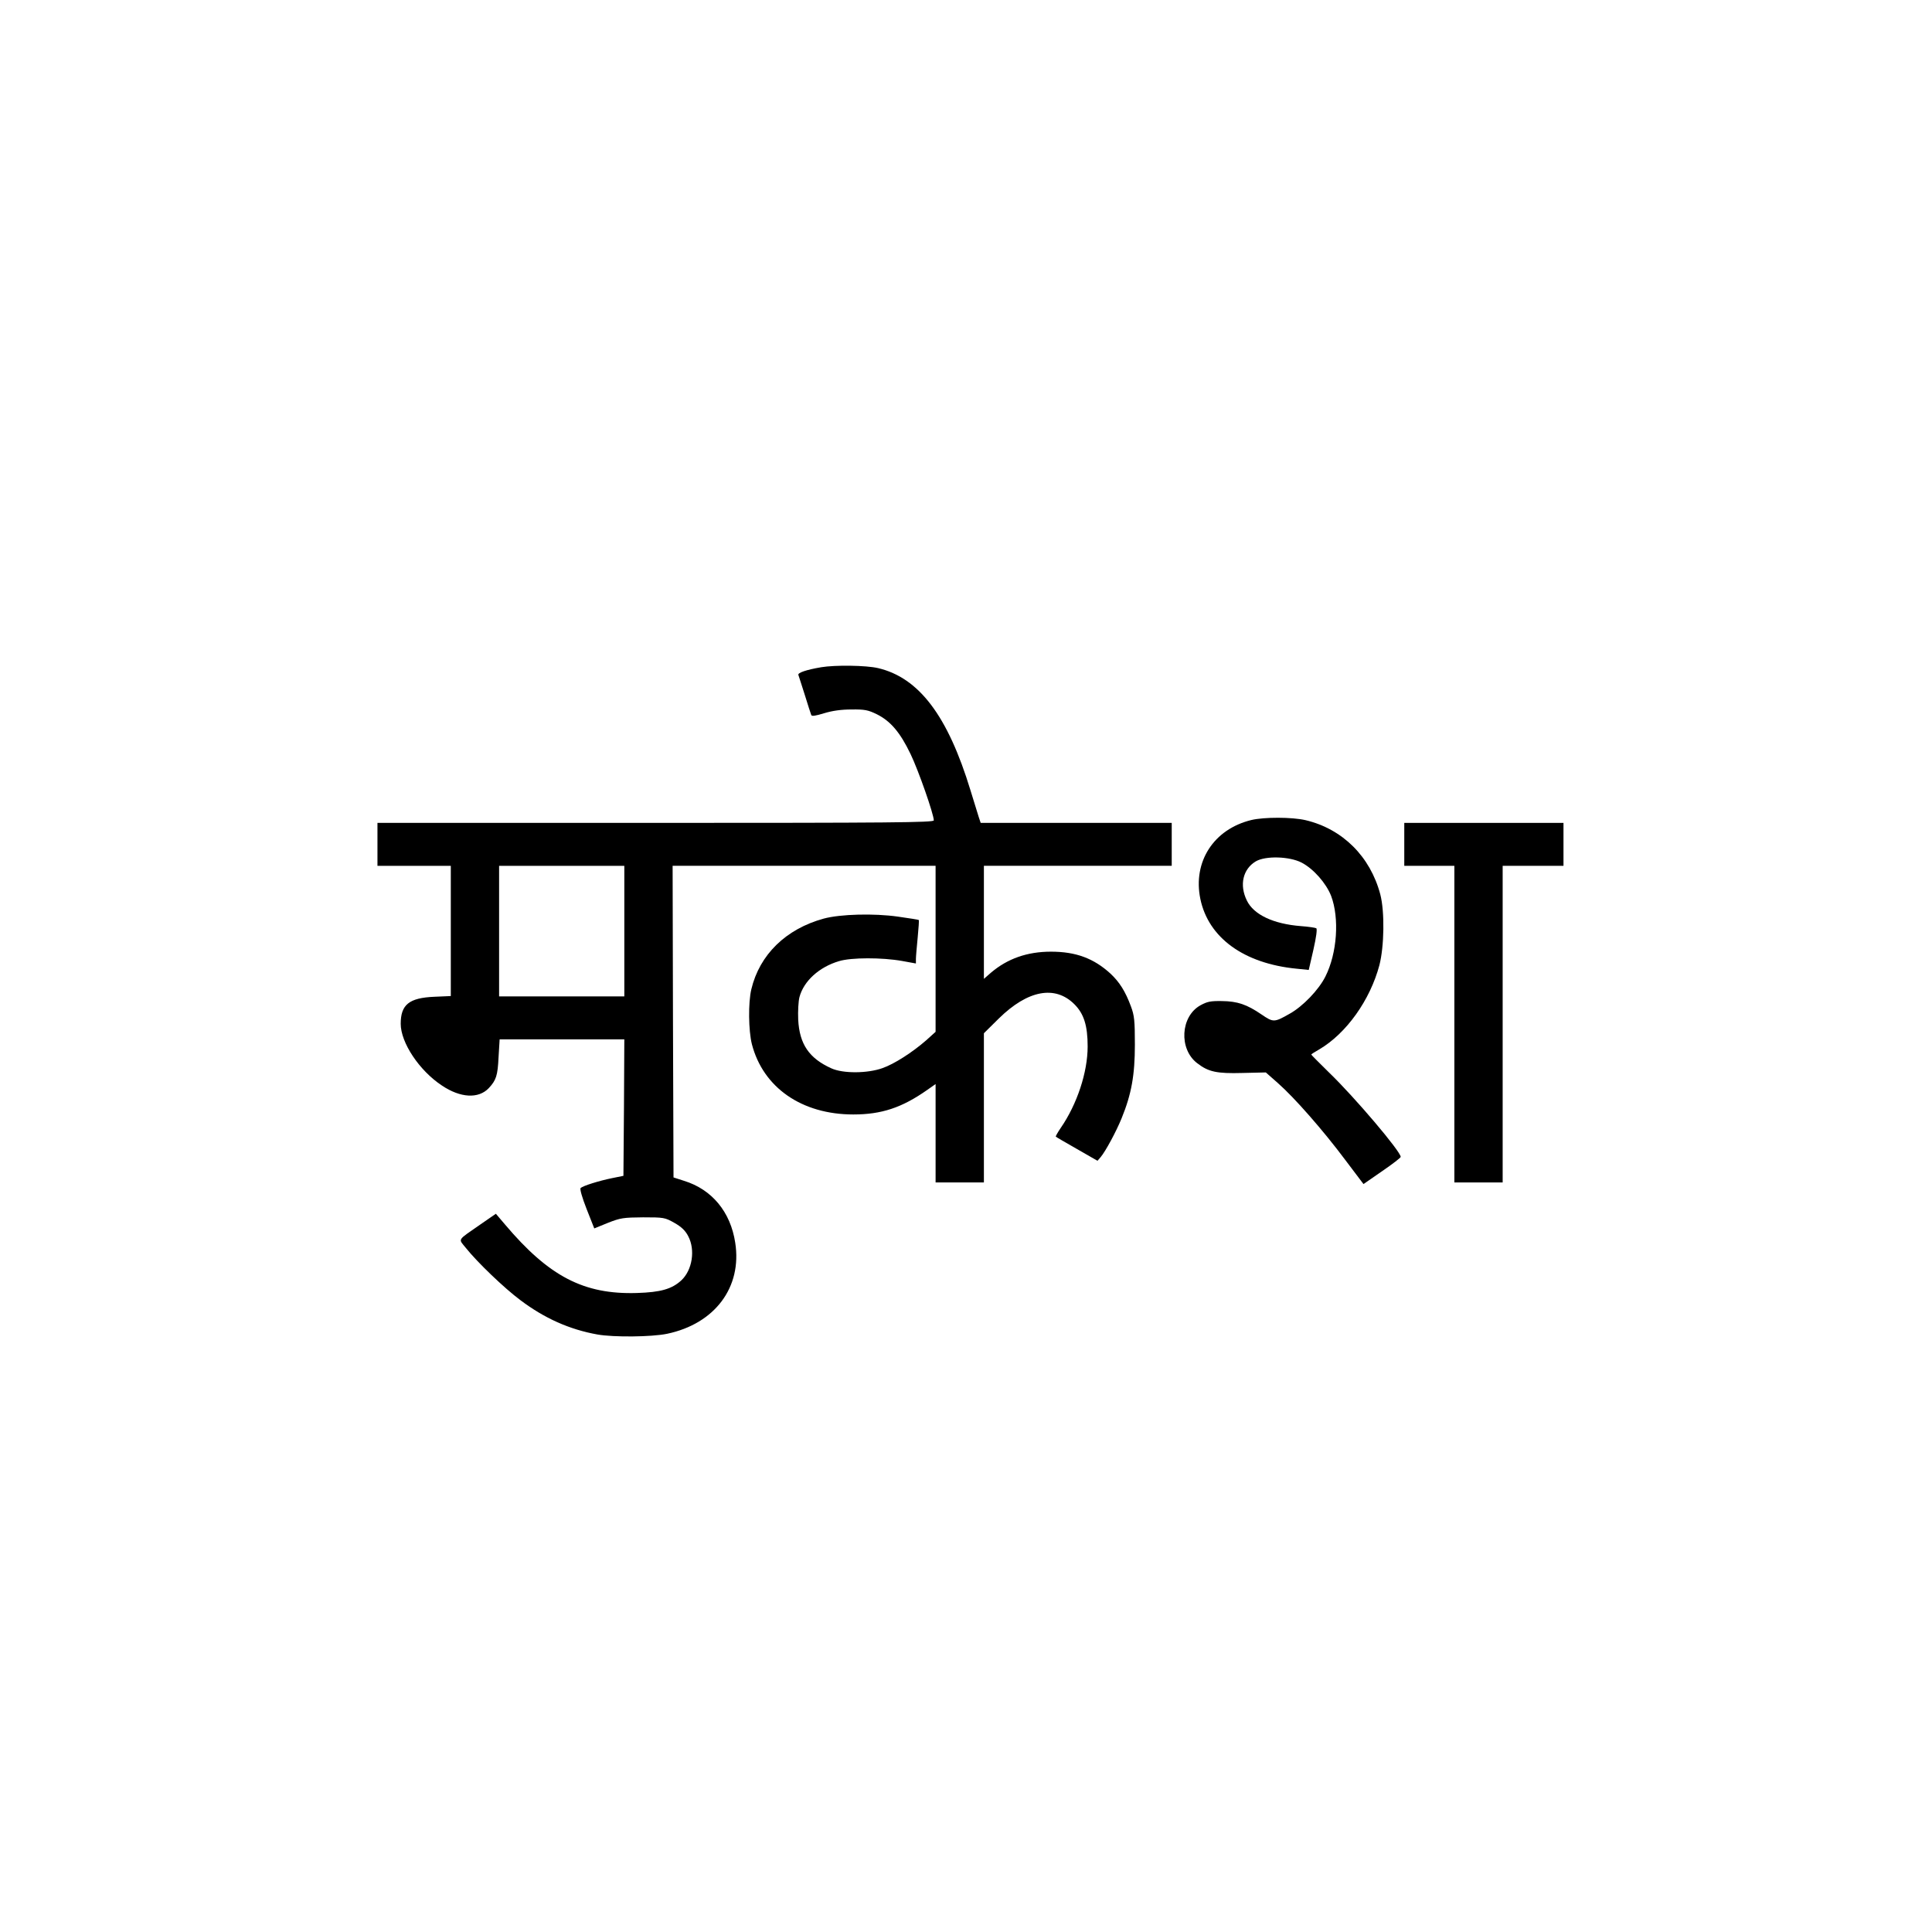 <?xml version="1.0" encoding="UTF-8" standalone="yes"?>
<svg version="1.0" xmlns="http://www.w3.org/2000/svg" width="1080" height="1080" viewBox="0 0 1080 1080" preserveAspectRatio="xMidYMid meet">
  <g transform="translate(0,1080) scale(0.1,-0.1)" fill="#000000" stroke="none">
    <path d="M4590 7070 c-83 -14 -132 -31 -127 -43 2 -7 19 -57 36 -112 17 -55
33 -105 36 -112 3 -8 23 -5 72 10 46 14 96 21 153 21 74 1 93 -3 142 -27 76
-38 130 -101 188 -222 44 -91 130 -337 130 -371 0 -12 -244 -14 -1555 -14
l-1555 0 0 -120 0 -120 205 0 205 0 0 -364 0 -364 -92 -4 c-141 -6 -188 -44
-188 -151 0 -105 103 -261 230 -345 104 -70 205 -75 262 -15 42 45 50 70 55
174 l6 99 349 0 348 0 -2 -382 -3 -381 -64 -13 c-74 -15 -162 -43 -175 -55 -6
-5 8 -53 33 -117 l43 -109 76 31 c71 28 87 30 197 31 116 0 122 -1 175 -31 39
-22 61 -43 77 -74 41 -77 23 -190 -38 -247 -53 -49 -116 -67 -249 -71 -296 -9
-491 92 -737 383 l-51 60 -84 -58 c-136 -95 -127 -79 -83 -134 63 -79 214
-224 304 -291 134 -101 274 -164 431 -192 91 -16 302 -14 389 4 267 56 420
260 381 509 -26 172 -130 298 -286 346 l-59 19 -3 871 -2 871 735 0 735 0 0
-464 0 -464 -52 -47 c-78 -68 -179 -133 -245 -156 -84 -30 -221 -31 -286 -1
-124 56 -178 135 -185 272 -2 47 1 103 7 126 24 90 110 168 221 201 68 21 241
21 353 1 l77 -14 0 25 c0 14 5 69 10 121 5 52 8 96 6 97 -2 2 -54 10 -117 19
-134 19 -321 14 -414 -11 -212 -58 -359 -202 -405 -395 -18 -75 -16 -231 3
-307 63 -243 279 -393 567 -393 158 0 272 38 413 137 l47 33 0 -275 0 -275
135 0 135 0 0 417 0 417 84 83 c161 158 314 187 422 79 53 -53 74 -119 74
-236 0 -144 -59 -323 -151 -456 -17 -25 -29 -47 -27 -48 1 -2 55 -33 118 -69
l115 -66 18 21 c27 32 87 143 117 217 55 135 74 241 74 411 0 135 -3 163 -22
214 -31 84 -64 136 -114 183 -94 86 -194 123 -333 123 -133 0 -243 -39 -335
-117 l-40 -35 0 316 0 316 525 0 525 0 0 120 0 120 -534 0 -534 0 -11 33 c-5
17 -26 85 -46 149 -127 417 -288 629 -516 683 -68 16 -240 18 -319 5z m-1100
-1475 l0 -365 -350 0 -350 0 0 365 0 365 350 0 350 0 0 -365z"/>
    <path d="M6995 6216 c-210 -51 -328 -233 -285 -441 45 -217 243 -361 537 -390
l69 -7 26 113 c16 71 22 116 16 120 -5 3 -44 9 -86 12 -154 12 -264 64 -302
143 -43 87 -22 176 50 219 55 32 188 28 256 -7 67 -35 137 -115 165 -186 47
-125 34 -320 -32 -451 -37 -74 -126 -167 -200 -208 -86 -49 -91 -49 -157 -4
-82 56 -134 74 -222 75 -63 1 -82 -3 -120 -24 -111 -62 -121 -244 -18 -323 63
-49 110 -59 253 -55 l131 3 68 -60 c91 -80 252 -263 376 -429 l102 -135 104
72 c57 39 104 75 104 80 0 30 -256 332 -399 470 -55 54 -101 100 -101 102 0 2
20 15 45 29 151 89 284 275 336 471 27 105 30 299 5 395 -56 212 -211 366
-417 415 -76 18 -233 18 -304 1z"/>
    <path d="M7850 6080 l0 -120 140 0 140 0 0 -885 0 -885 135 0 135 0 0 885 0
885 170 0 170 0 0 120 0 120 -445 0 -445 0 0 -120z"/>
  </g>
</svg>